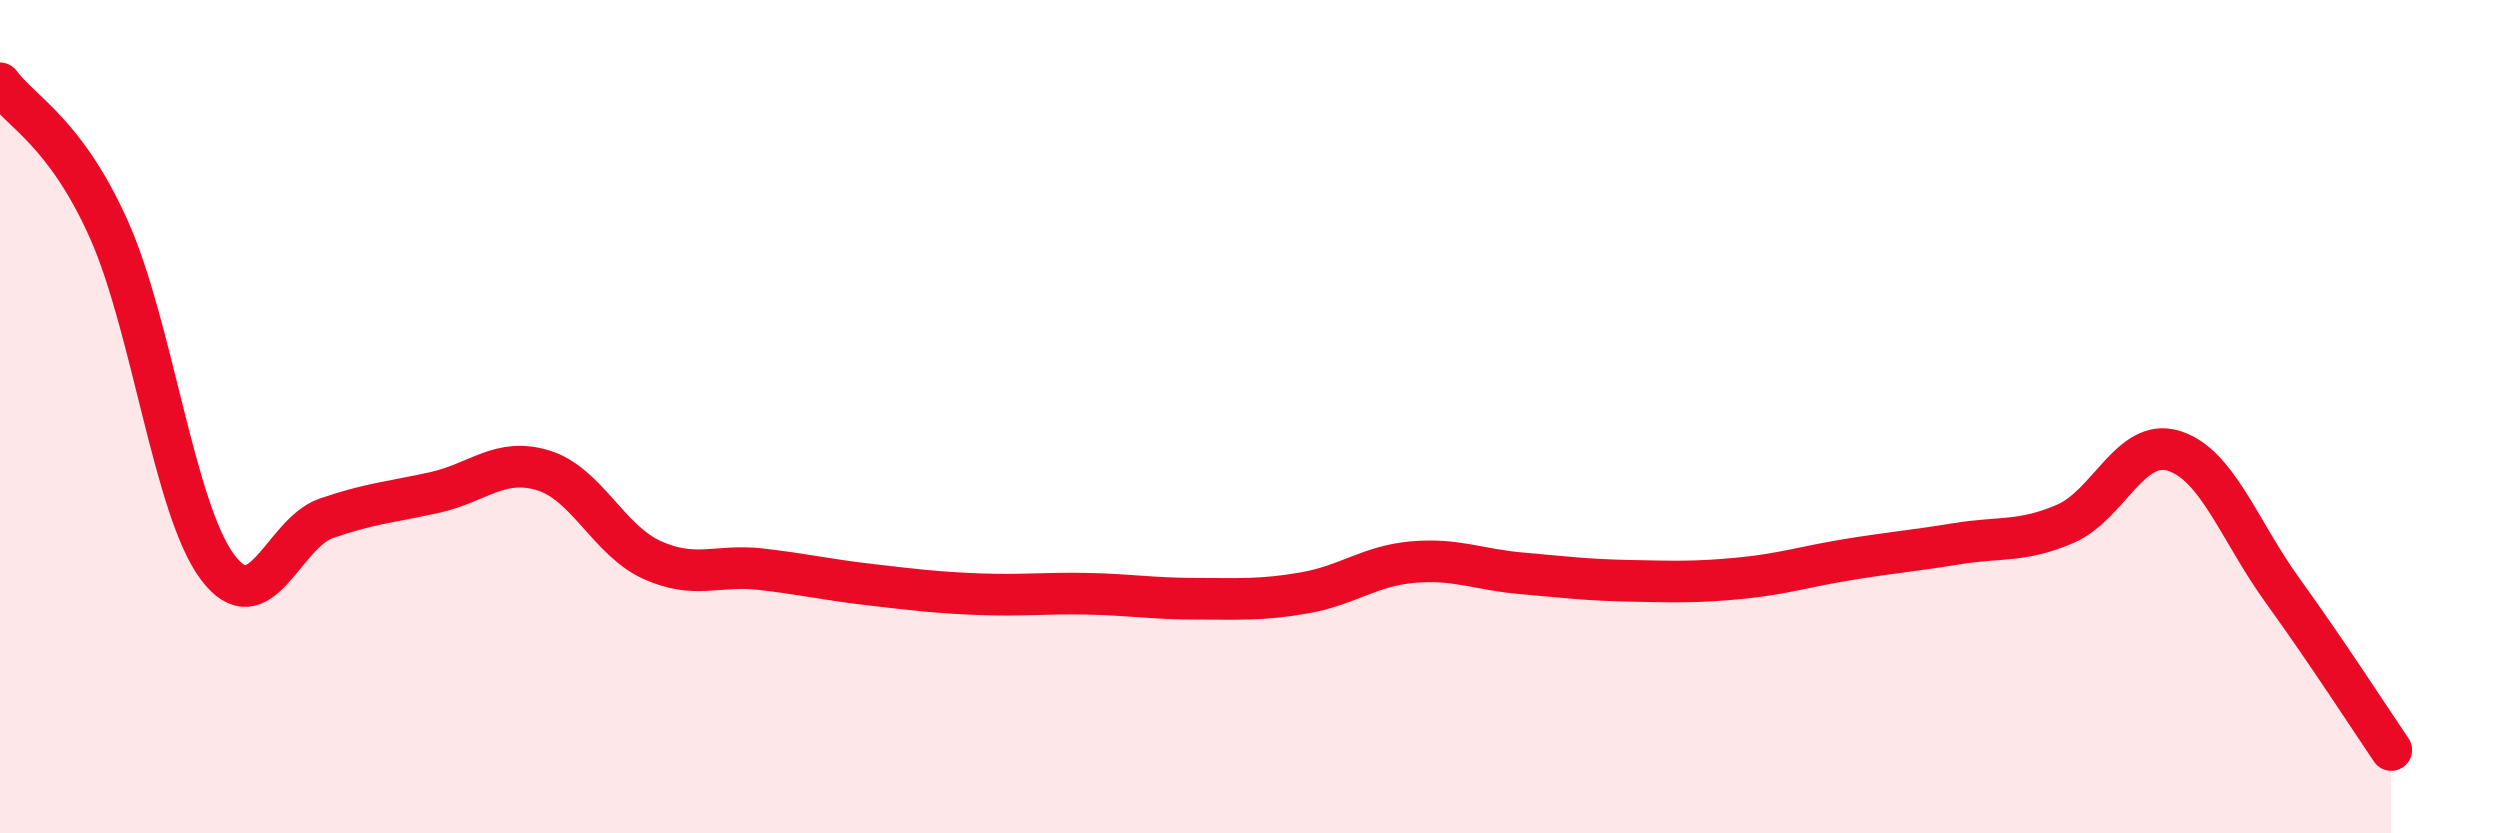 
    <svg width="60" height="20" viewBox="0 0 60 20" xmlns="http://www.w3.org/2000/svg">
      <path
        d="M 0,2 C 0.52,2.7 1.57,3.18 2.61,5.5 C 3.65,7.82 4.18,12.22 5.22,13.61 C 6.26,15 6.79,12.8 7.83,12.44 C 8.87,12.08 9.39,12.05 10.43,11.82 C 11.47,11.59 12,10.97 13.04,11.29 C 14.08,11.61 14.61,12.97 15.65,13.44 C 16.69,13.91 17.22,13.54 18.26,13.66 C 19.3,13.78 19.83,13.91 20.87,14.03 C 21.91,14.15 22.44,14.22 23.48,14.26 C 24.52,14.3 25.05,14.23 26.09,14.25 C 27.13,14.27 27.66,14.37 28.7,14.37 C 29.74,14.37 30.26,14.41 31.3,14.23 C 32.34,14.05 32.87,13.58 33.91,13.49 C 34.95,13.4 35.48,13.67 36.52,13.76 C 37.56,13.85 38.09,13.92 39.13,13.94 C 40.17,13.96 40.7,13.98 41.74,13.88 C 42.78,13.78 43.31,13.6 44.35,13.43 C 45.39,13.26 45.92,13.22 46.96,13.05 C 48,12.88 48.53,13.02 49.57,12.57 C 50.61,12.12 51.13,10.5 52.17,10.82 C 53.21,11.14 53.74,12.73 54.78,14.17 C 55.82,15.61 56.87,17.23 57.39,18L57.39 20L0 20Z"
        fill="#EB0A25"
        opacity="0.1"
        stroke-linecap="round"
        stroke-linejoin="round"
      />
      <path
        d="M 0,2 C 0.52,2.7 1.57,3.18 2.61,5.5 C 3.65,7.82 4.18,12.22 5.22,13.61 C 6.26,15 6.79,12.8 7.83,12.44 C 8.87,12.08 9.39,12.05 10.43,11.82 C 11.47,11.59 12,10.97 13.04,11.29 C 14.08,11.61 14.61,12.97 15.65,13.44 C 16.69,13.91 17.22,13.54 18.26,13.66 C 19.3,13.78 19.83,13.91 20.87,14.03 C 21.91,14.15 22.44,14.22 23.48,14.26 C 24.52,14.3 25.05,14.23 26.09,14.25 C 27.13,14.27 27.66,14.37 28.7,14.37 C 29.74,14.37 30.26,14.41 31.3,14.23 C 32.34,14.05 32.87,13.58 33.91,13.49 C 34.95,13.4 35.48,13.67 36.52,13.76 C 37.56,13.85 38.09,13.92 39.13,13.94 C 40.17,13.96 40.7,13.98 41.74,13.88 C 42.78,13.78 43.31,13.6 44.35,13.43 C 45.39,13.26 45.92,13.22 46.96,13.05 C 48,12.88 48.53,13.02 49.57,12.57 C 50.61,12.12 51.13,10.5 52.17,10.82 C 53.21,11.14 53.74,12.73 54.78,14.17 C 55.82,15.61 56.87,17.23 57.39,18"
        stroke="#EB0A25"
        stroke-width="1"
        fill="none"
        stroke-linecap="round"
        stroke-linejoin="round"
      />
    </svg>
  